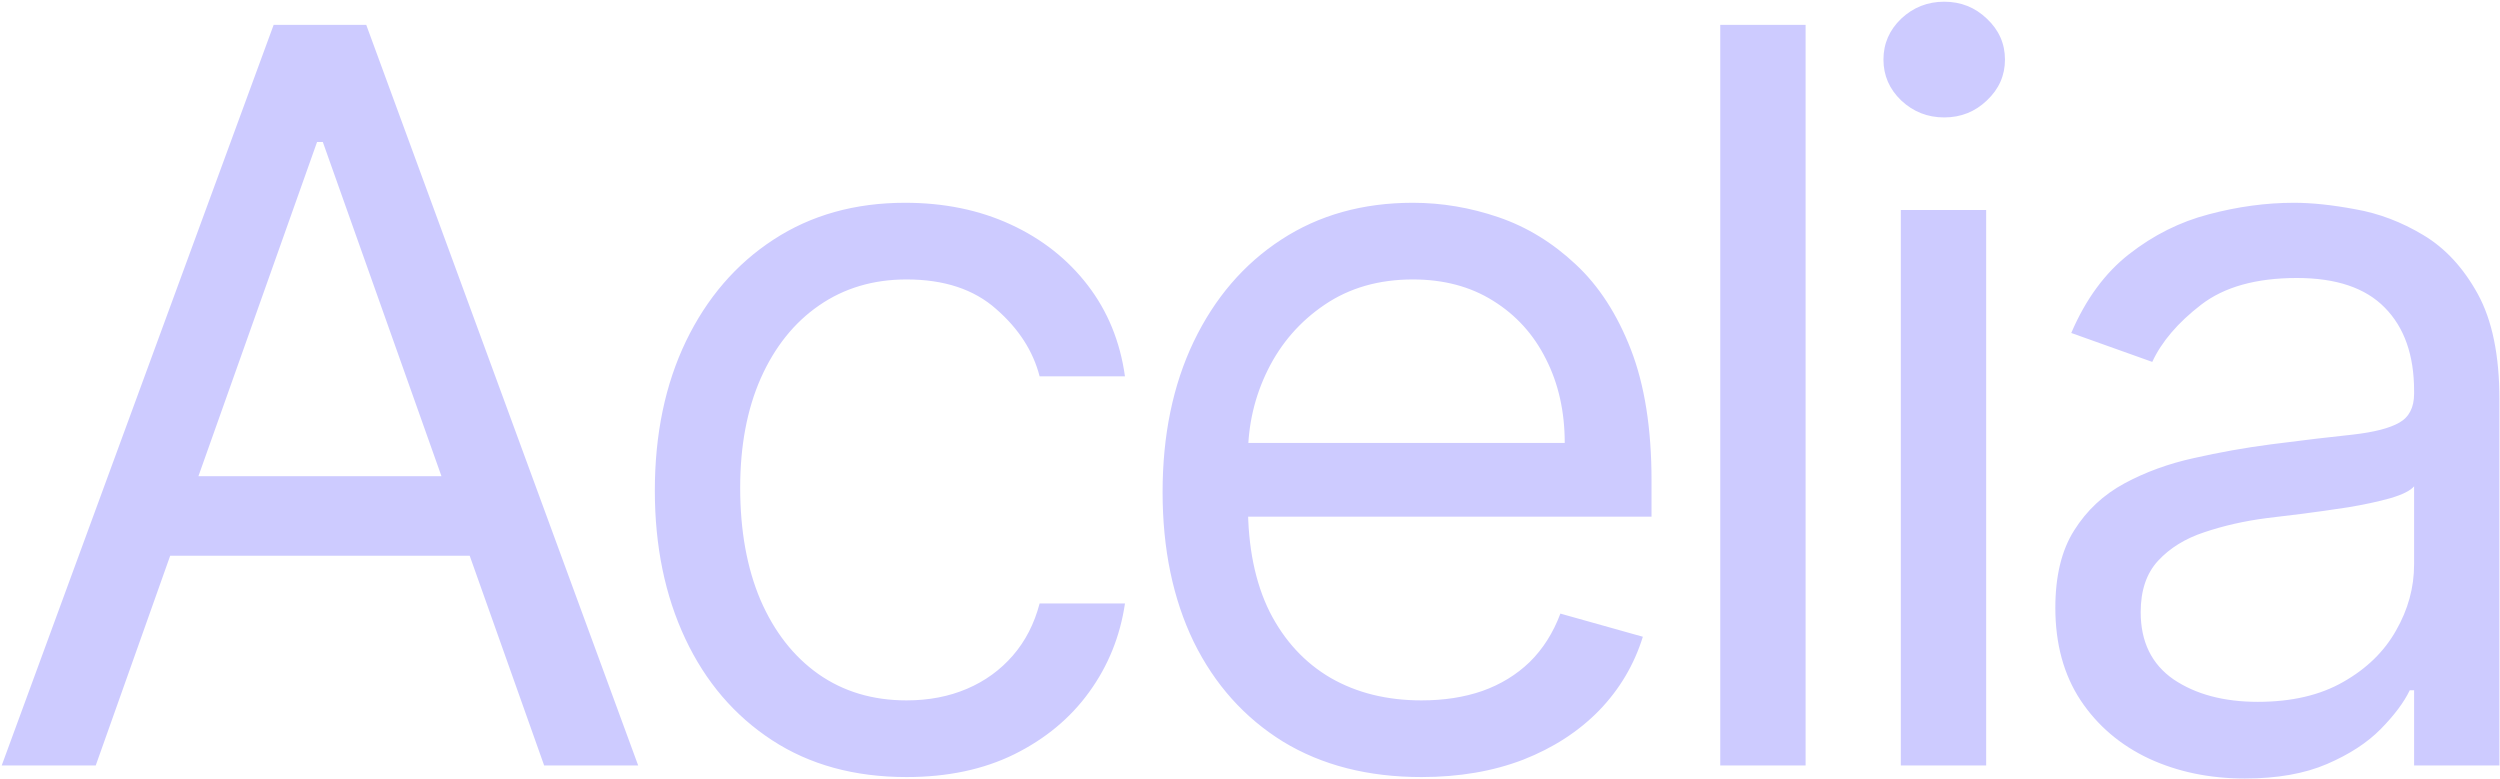 <svg width="1130" height="352" viewBox="0 0 1130 352" fill="none" xmlns="http://www.w3.org/2000/svg">
<path d="M43.269 346H0.769L123.692 11.232H165.538L288.46 346H245.96L145.922 64.194H143.307L43.269 346ZM58.961 215.231H230.268V251.193H58.961V215.231ZM409.755 351.231C386.216 351.231 365.947 345.673 348.947 334.558C331.947 323.442 318.87 308.132 309.717 288.625C300.563 269.119 295.986 246.834 295.986 221.77C295.986 196.27 300.672 173.767 310.044 154.26C319.524 134.645 332.71 119.334 349.601 108.328C366.601 97.213 386.434 91.655 409.101 91.655C426.755 91.655 442.665 94.924 456.831 101.463C470.998 108.001 482.604 117.155 491.648 128.924C500.693 140.693 506.305 154.424 508.485 170.116H469.908C466.966 158.674 460.427 148.539 450.293 139.712C440.267 130.777 426.755 126.309 409.755 126.309C394.716 126.309 381.53 130.232 370.197 138.078C358.973 145.815 350.2 156.767 343.88 170.933C337.668 184.991 334.563 201.501 334.563 220.462C334.563 239.859 337.614 256.75 343.716 271.135C349.928 285.52 358.646 296.689 369.87 304.644C381.203 312.6 394.498 316.577 409.755 316.577C419.78 316.577 428.88 314.833 437.053 311.346C445.226 307.859 452.145 302.846 457.812 296.308C463.479 289.769 467.511 281.923 469.908 272.77H508.485C506.305 287.59 500.911 300.939 492.302 312.817C483.802 324.587 472.524 333.958 458.466 340.933C444.517 347.798 428.28 351.231 409.755 351.231ZM642.529 351.231C618.337 351.231 597.469 345.891 579.924 335.212C562.488 324.423 549.03 309.385 539.549 290.096C530.177 270.699 525.491 248.141 525.491 222.424C525.491 196.706 530.177 174.039 539.549 154.424C549.03 134.7 562.216 119.334 579.107 108.328C596.106 97.213 615.94 91.655 638.606 91.655C651.683 91.655 664.597 93.835 677.347 98.193C690.096 102.552 701.702 109.636 712.164 119.443C722.625 129.142 730.962 142.001 737.173 158.02C743.385 174.039 746.49 193.764 746.49 217.193V233.539H552.953V200.193H707.26C707.26 186.026 704.427 173.385 698.76 162.27C693.202 151.155 685.247 142.382 674.895 135.953C664.651 129.523 652.555 126.309 638.606 126.309C623.241 126.309 609.946 130.123 598.722 137.751C587.607 145.27 579.052 155.078 573.059 167.174C567.065 179.27 564.068 192.238 564.068 206.078V228.308C564.068 247.27 567.337 263.343 573.876 276.529C580.523 289.606 589.732 299.577 601.501 306.442C613.27 313.199 626.946 316.577 642.529 316.577C652.664 316.577 661.818 315.16 669.991 312.327C678.273 309.385 685.411 305.026 691.404 299.25C697.398 293.366 702.029 286.064 705.298 277.346L742.567 287.808C738.644 300.449 732.051 311.564 722.789 321.154C713.526 330.635 702.084 338.045 688.462 343.385C674.84 348.615 659.529 351.231 642.529 351.231ZM816.131 11.232V346H777.554V11.232H816.131ZM859.169 346V94.924H897.746V346H859.169ZM878.784 53.078C871.265 53.078 864.781 50.517 859.332 45.396C853.993 40.274 851.323 34.117 851.323 26.924C851.323 19.732 853.993 13.575 859.332 8.453C864.781 3.332 871.265 0.771 878.784 0.771C886.303 0.771 892.733 3.332 898.072 8.453C903.521 13.575 906.246 19.732 906.246 26.924C906.246 34.117 903.521 40.274 898.072 45.396C892.733 50.517 886.303 53.078 878.784 53.078ZM1014.67 351.885C998.757 351.885 984.318 348.888 971.35 342.894C958.382 336.792 948.084 328.019 940.456 316.577C932.828 305.026 929.014 291.077 929.014 274.731C929.014 260.347 931.847 248.686 937.514 239.75C943.181 230.706 950.754 223.622 960.235 218.501C969.716 213.379 980.177 209.565 991.619 207.058C1003.17 204.443 1014.78 202.372 1026.44 200.847C1041.69 198.885 1054.06 197.414 1063.54 196.433C1073.13 195.344 1080.11 193.546 1084.47 191.039C1088.93 188.533 1091.17 184.174 1091.17 177.962V176.655C1091.17 160.526 1086.75 147.994 1077.93 139.059C1069.21 130.123 1055.97 125.655 1038.21 125.655C1019.79 125.655 1005.35 129.687 994.889 137.751C984.427 145.815 977.071 154.424 972.821 163.578L936.206 150.501C942.745 135.245 951.463 123.366 962.36 114.866C973.366 106.257 985.353 100.264 998.321 96.886C1011.4 93.399 1024.26 91.655 1036.9 91.655C1044.96 91.655 1054.22 92.636 1064.69 94.597C1075.26 96.45 1085.45 100.318 1095.25 106.203C1105.17 112.088 1113.4 120.969 1119.94 132.847C1126.47 144.725 1129.74 160.635 1129.74 180.578V346H1091.17V312H1089.21C1086.59 317.449 1082.23 323.279 1076.13 329.49C1070.03 335.702 1061.91 340.987 1051.77 345.346C1041.64 349.705 1029.27 351.885 1014.67 351.885ZM1020.55 317.231C1035.81 317.231 1048.67 314.234 1059.13 308.241C1069.7 302.247 1077.65 294.51 1082.99 285.029C1088.44 275.548 1091.17 265.577 1091.17 255.116V219.808C1089.53 221.77 1085.94 223.568 1080.38 225.202C1074.93 226.728 1068.61 228.09 1061.42 229.289C1054.33 230.379 1047.41 231.359 1040.66 232.231C1034.01 232.994 1028.62 233.648 1024.48 234.193C1014.45 235.5 1005.08 237.625 996.36 240.568C987.751 243.401 980.777 247.706 975.437 253.481C970.206 259.148 967.591 266.885 967.591 276.693C967.591 290.096 972.549 300.231 982.466 307.096C992.491 313.853 1005.19 317.231 1020.55 317.231Z" fill="#CDCBFF"/>
</svg>
